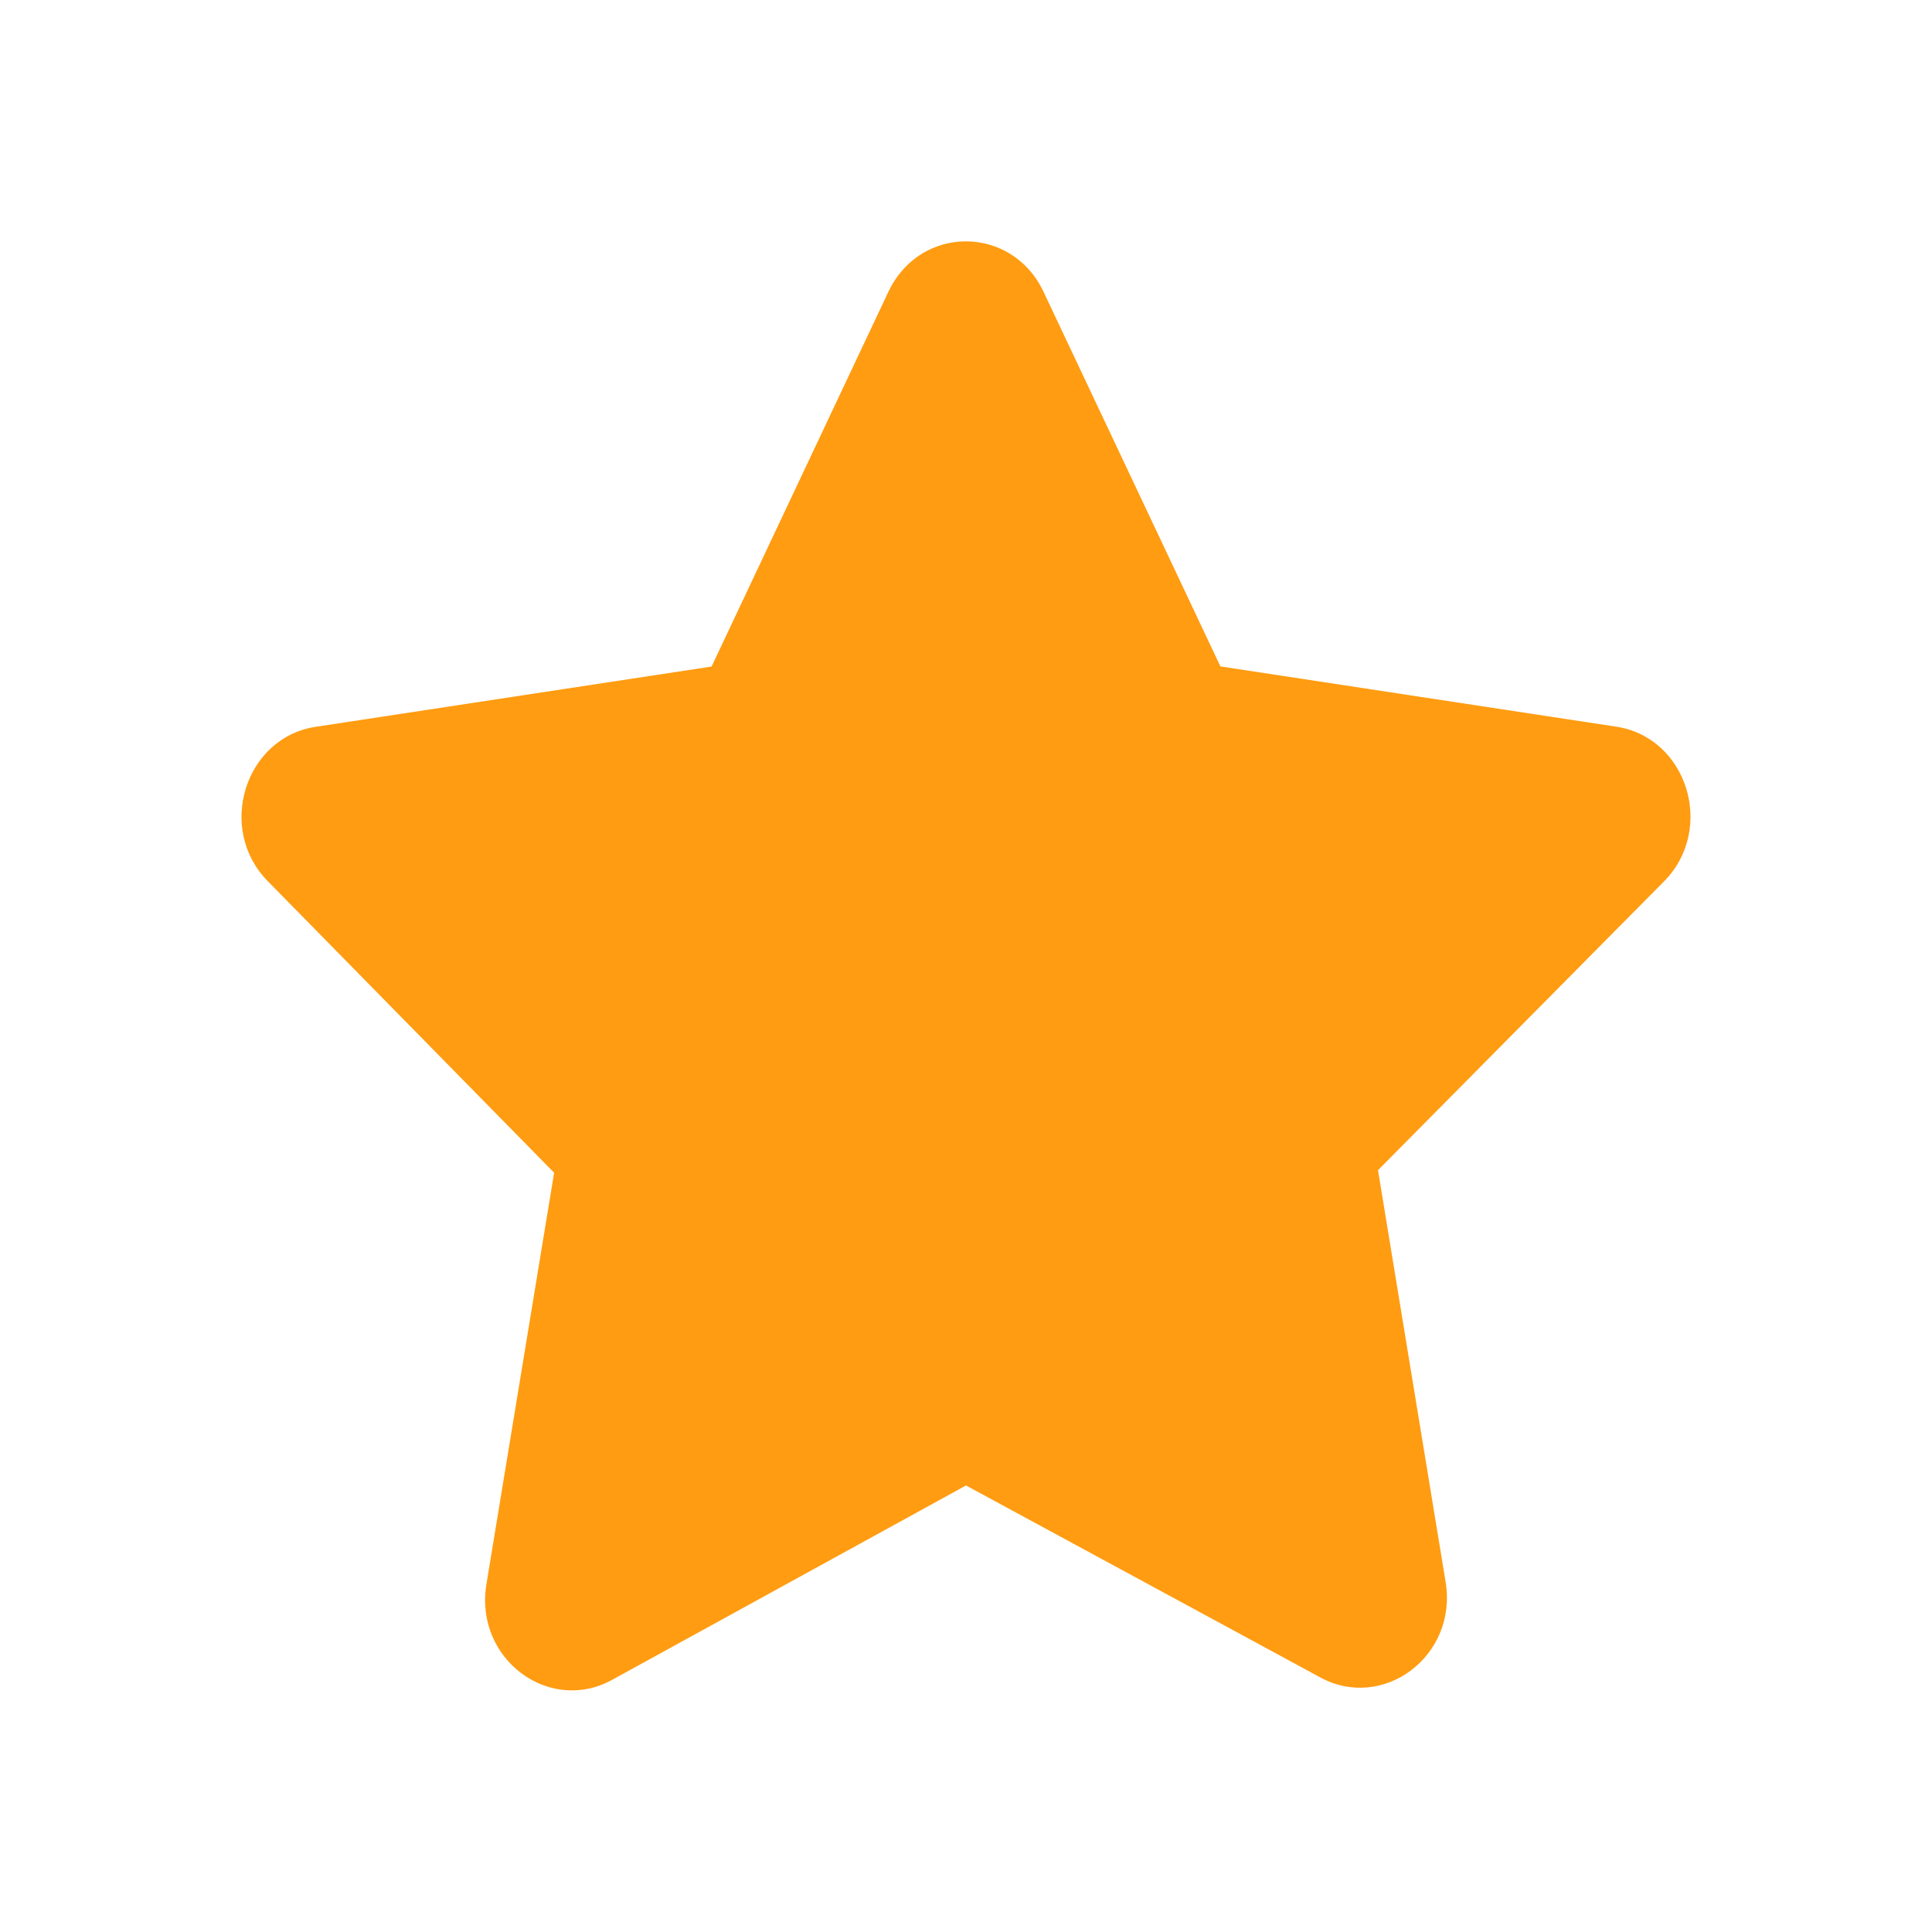 <svg width="16" height="16" viewBox="0 0 16 16" fill="none" xmlns="http://www.w3.org/2000/svg"><path d="M8.642 2.416L10.107 5.519L13.385 6.018C13.973 6.107 14.209 6.864 13.782 7.298L11.412 9.691L11.972 13.101C12.073 13.717 11.452 14.176 10.931 13.89L8 12.302L5.069 13.912C4.548 14.198 3.928 13.739 4.028 13.122L4.589 9.712L2.218 7.298C1.791 6.865 2.027 6.108 2.615 6.019L5.893 5.52L7.357 2.417C7.622 1.856 8.381 1.863 8.642 2.416Z" fill="#FF9C11"></path></svg>